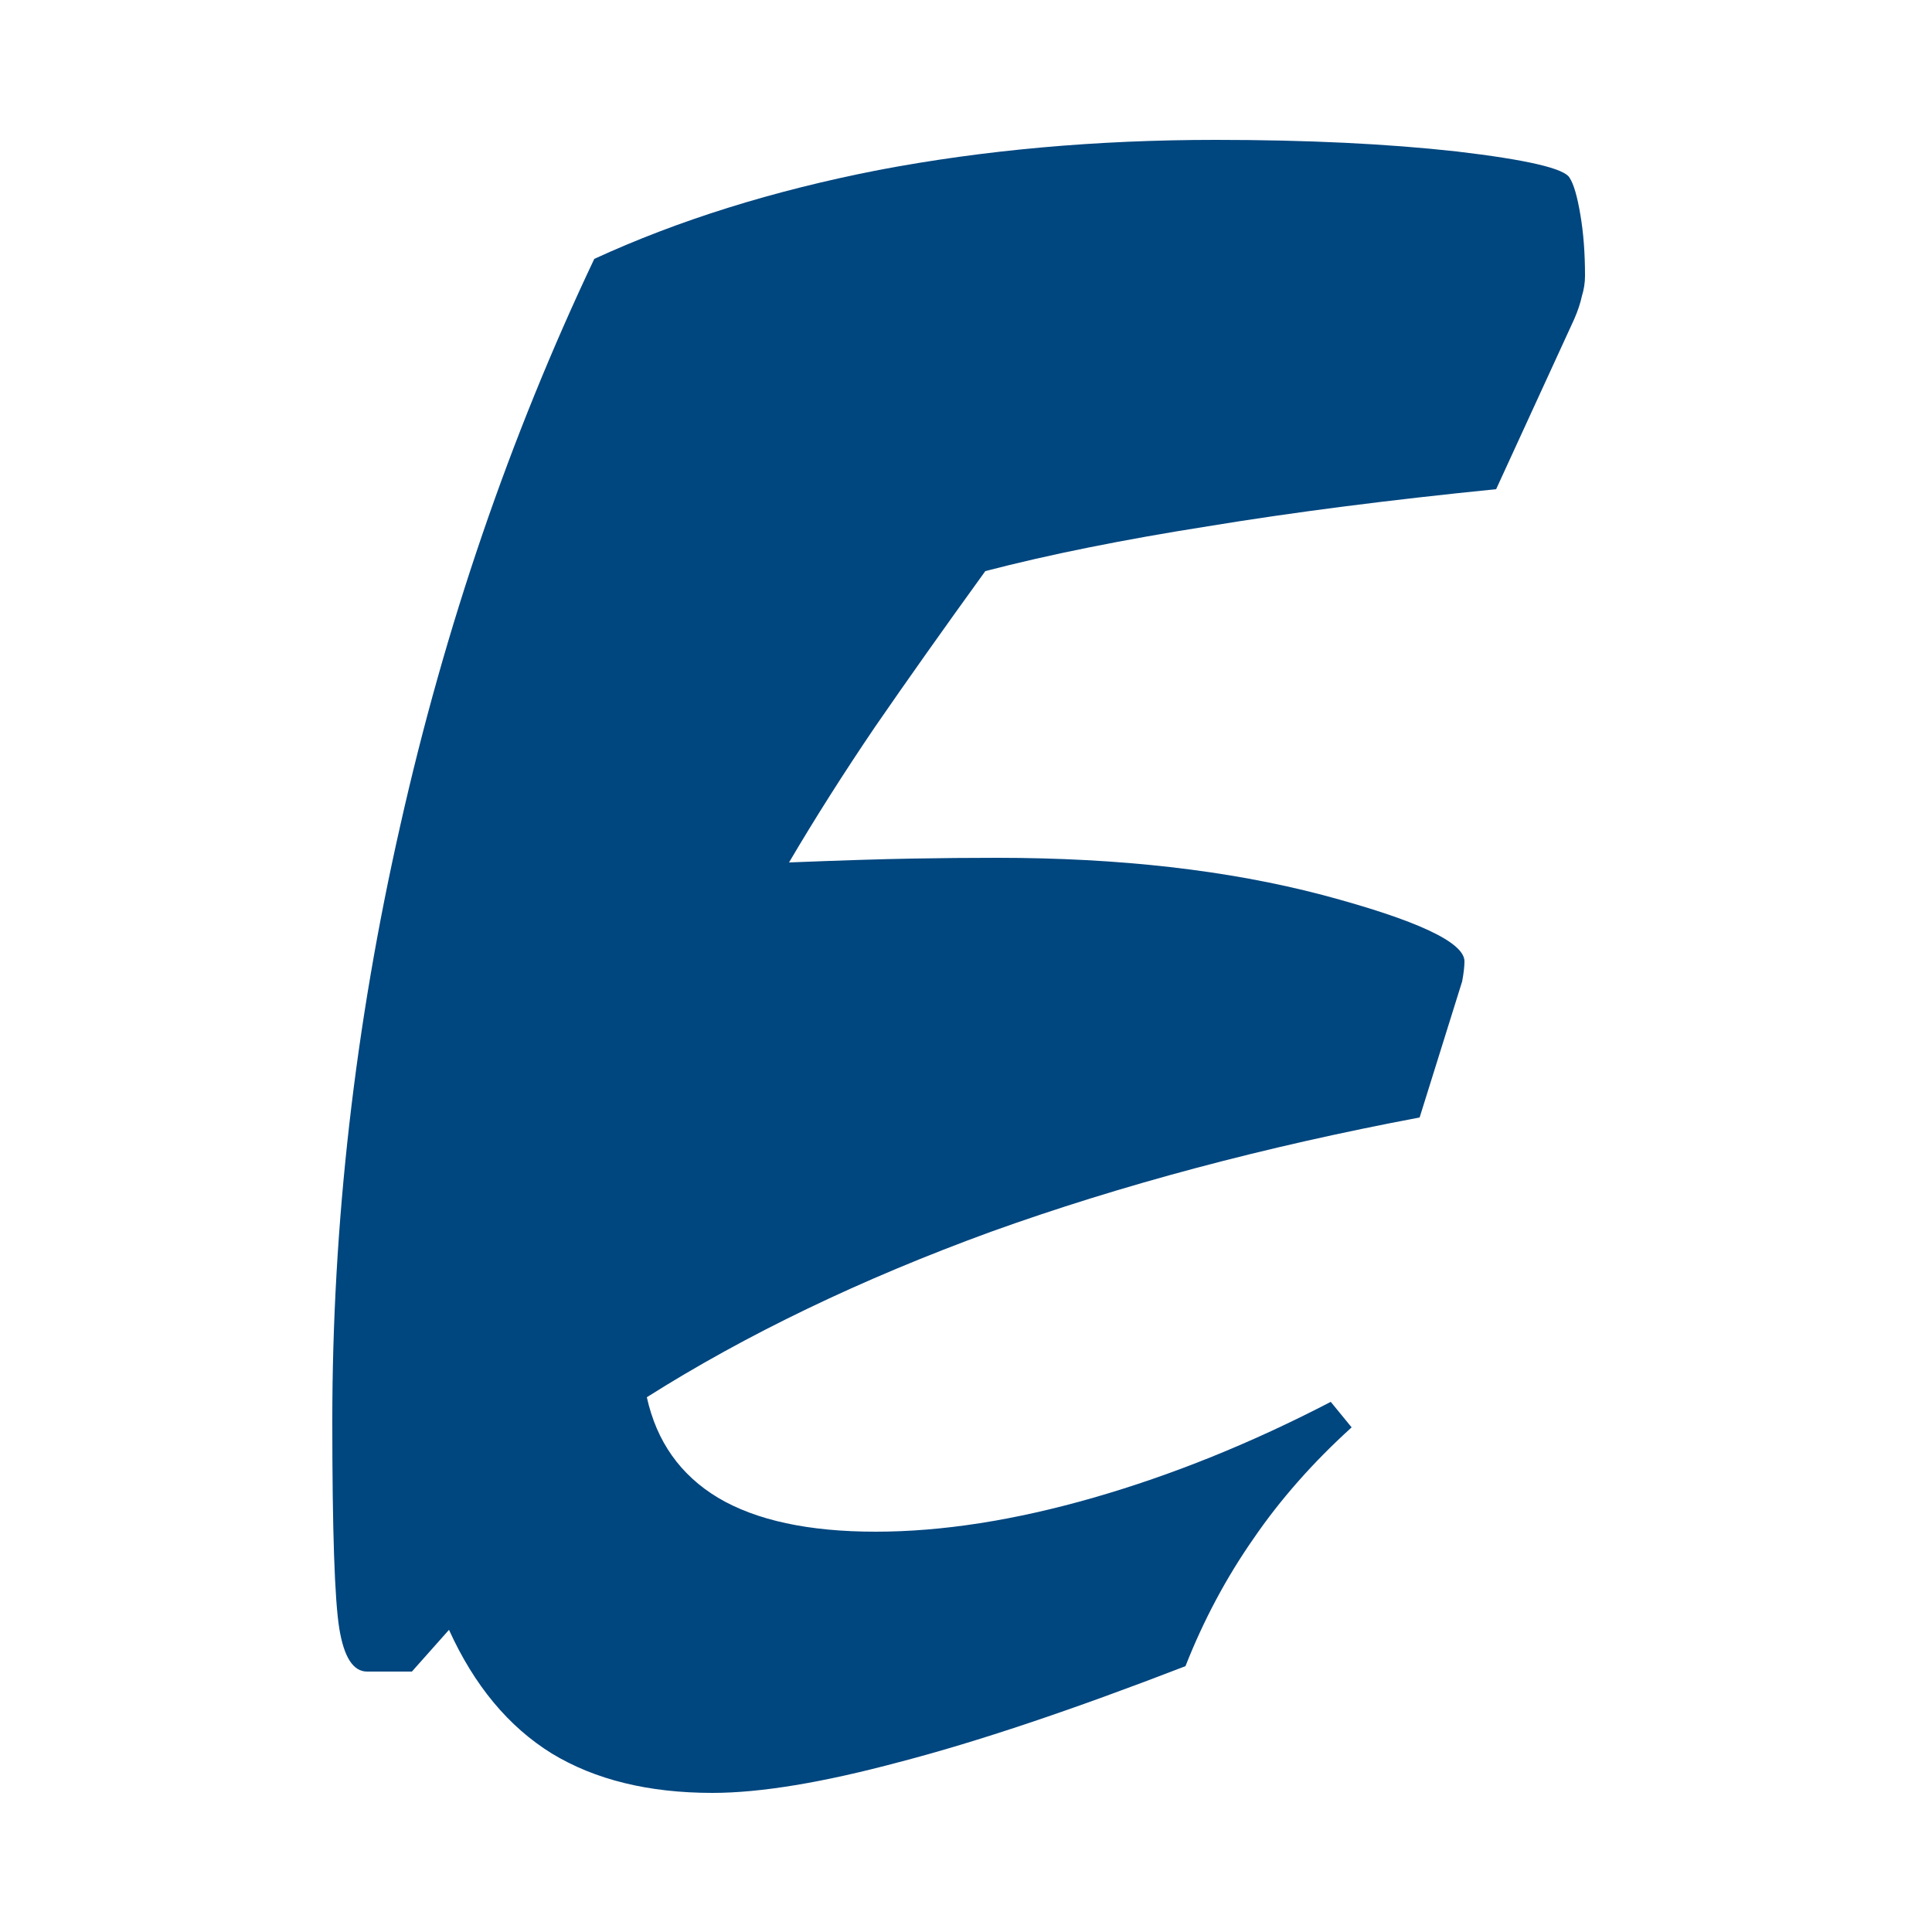 <svg version="1.2" xmlns="http://www.w3.org/2000/svg" viewBox="0 0 250 250" width="250" height="250">
	<title>ELG_Blue</title>
	<style>
		.s0 { fill: #00467f } 
	</style>
	<g id="Layer_1-2">
		<g>
			<g>
				<path class="s0" d="m174.9 184.7q-7.5 6.8-12.7 14.4-5.3 7.6-8.8 16.5-22 8.5-37 12.4-14.9 4-24.2 4-12.4 0-20.8-5.1-8.4-5.2-13.3-16l-4.8 5.4h-5.8q-2.7 0-3.6-5.6-0.9-5.6-0.9-26.8 0-38.3 8.8-77.1 8.7-38.7 25.1-73.3 16.3-7.5 36.8-11.5 20.5-3.9 43.6-3.9 17.7 0 31.2 1.5 13.6 1.6 14.6 3.4 0.8 1.2 1.4 4.8 0.6 3.5 0.6 7.9 0 1.3-0.4 2.6-0.3 1.4-1 3l-10.1 22q-20.9 2.1-37.3 4.8-16.5 2.6-28.8 5.8-8.1 11.2-14.3 20.2-6.1 9-11.1 17.5 10.1-0.4 15.9-0.5 5.7-0.1 11-0.1 23.8 0 42.1 4.8 18.4 4.9 18.4 8.6 0 1-0.3 2.6l-5.5 17.6q-30.2 5.7-55.5 14.8-25.2 9.2-44.5 21.4 1.9 8.6 9.2 13 7.4 4.4 20.4 4.4 12.9 0 28.2-4.4 15.3-4.4 30.7-12.4l2.7 3.3z"/>
			</g>
		</g>
	</g>
</svg>